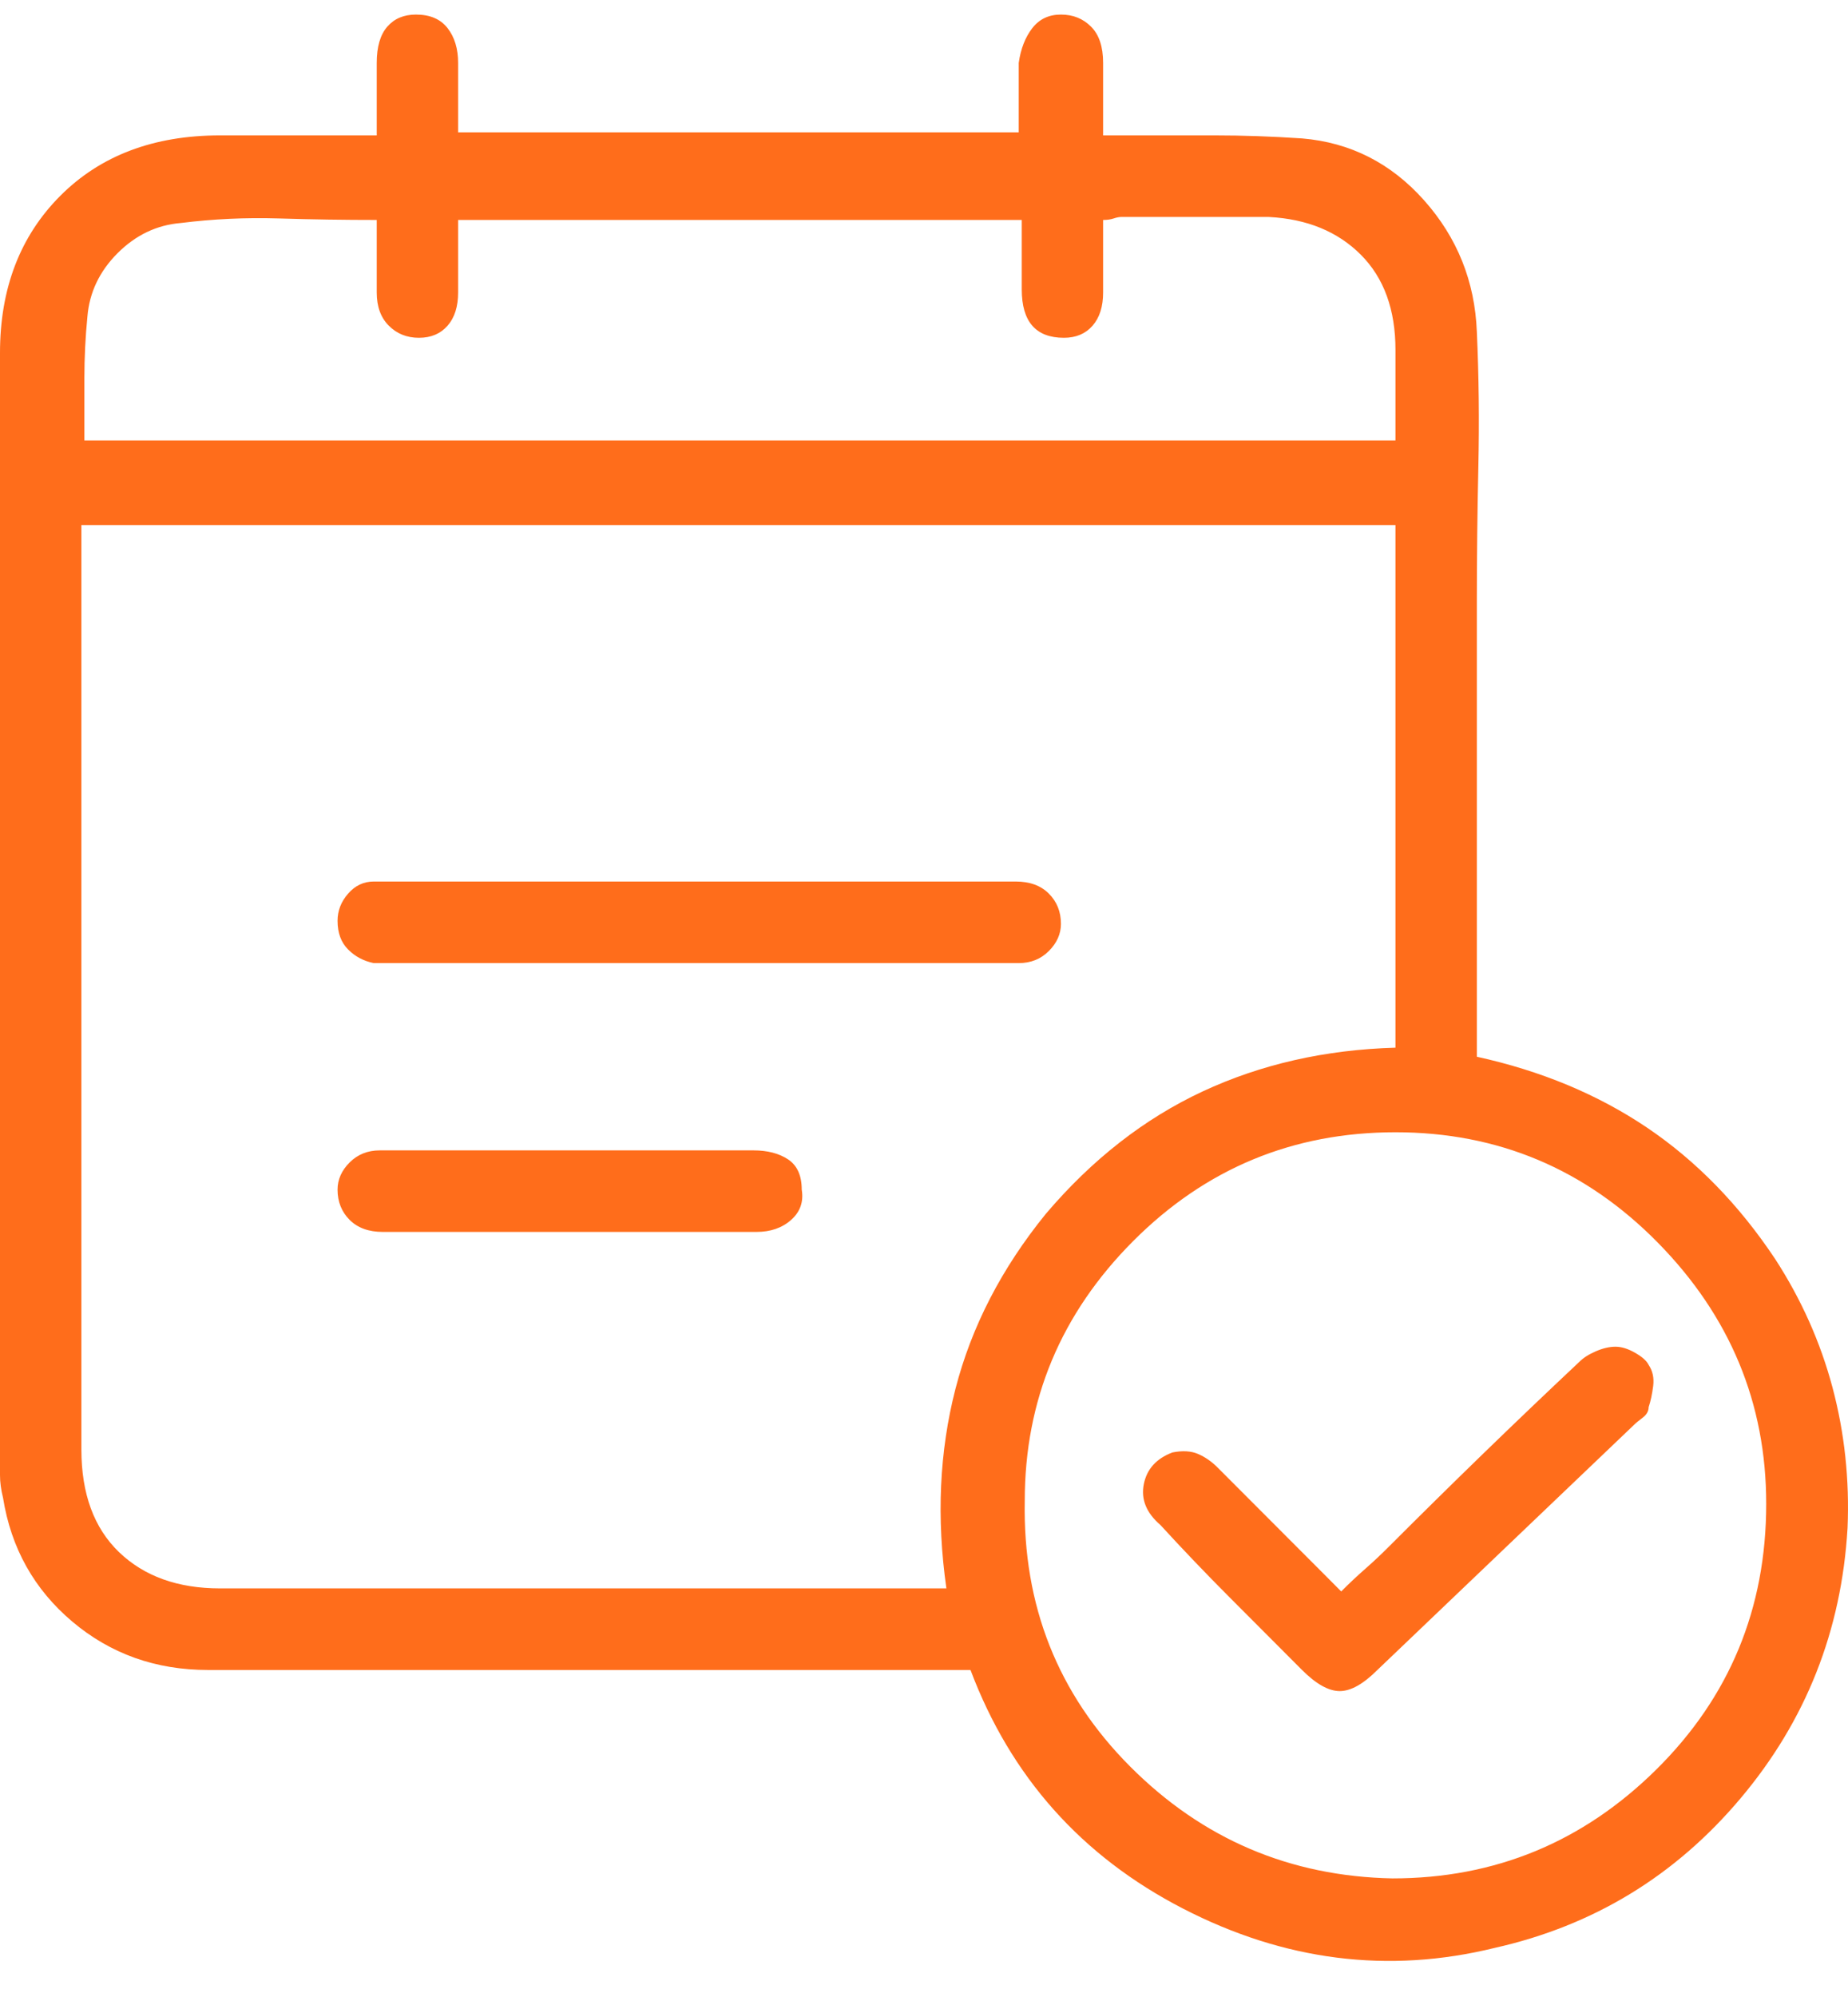 <?xml version="1.0" encoding="UTF-8"?><svg width="50" height="54" viewBox="0 0 50 54" fill="none" xmlns="http://www.w3.org/2000/svg">
<g id="Group 1495">
<path id="Vector" d="M10.193 3.661C10.193 3.28 10.193 2.94 10.193 2.64C10.193 2.341 10.193 2.027 10.193 1.701C10.193 1.265 10.289 0.938 10.479 0.721C10.669 0.503 10.927 0.394 11.254 0.394C11.634 0.394 11.919 0.516 12.11 0.761C12.3 1.006 12.395 1.32 12.395 1.701C12.395 2.027 12.395 2.341 12.395 2.64C12.395 2.94 12.395 3.253 12.395 3.579C14.95 3.579 17.492 3.579 20.02 3.579C22.548 3.579 25.062 3.579 27.563 3.579C27.563 3.253 27.563 2.94 27.563 2.64C27.563 2.341 27.563 2.027 27.563 1.701C27.617 1.32 27.74 1.006 27.93 0.761C28.12 0.516 28.378 0.394 28.705 0.394C29.031 0.394 29.303 0.503 29.52 0.721C29.738 0.938 29.846 1.265 29.846 1.701C29.846 1.973 29.846 2.273 29.846 2.599C29.846 2.926 29.846 3.28 29.846 3.661C29.955 3.661 30.064 3.661 30.172 3.661C30.281 3.661 30.39 3.661 30.499 3.661C31.314 3.661 32.102 3.661 32.864 3.661C33.625 3.661 34.413 3.688 35.228 3.743C36.533 3.852 37.634 4.41 38.531 5.417C39.428 6.425 39.904 7.609 39.958 8.971C40.012 10.169 40.026 11.38 39.999 12.605C39.972 13.831 39.958 15.042 39.958 16.241C39.958 18.201 39.958 20.148 39.958 22.081C39.958 24.014 39.958 25.961 39.958 27.921C39.958 28.03 39.958 28.139 39.958 28.248C39.958 28.357 39.958 28.466 39.958 28.575C41.698 28.956 43.233 29.596 44.566 30.494C45.897 31.393 47.053 32.577 48.031 34.047C48.738 35.137 49.254 36.294 49.581 37.519C49.907 38.744 50.043 40.01 49.988 41.317C49.825 44.095 48.86 46.532 47.093 48.628C45.327 50.725 43.111 52.072 40.447 52.671C37.566 53.379 34.753 53.025 32.007 51.609C29.262 50.194 27.345 48.043 26.258 45.157C26.149 45.157 26.041 45.157 25.932 45.157C25.823 45.157 25.715 45.157 25.606 45.157C22.29 45.157 18.96 45.157 15.616 45.157C12.273 45.157 8.943 45.157 5.627 45.157C4.213 45.157 2.99 44.721 1.957 43.85C0.924 42.978 0.299 41.862 0.082 40.501C0.027 40.283 0 40.078 0 39.888C0 39.697 0 39.52 0 39.357C0 36.852 0 34.347 0 31.842C0 29.392 0 26.927 0 24.45C0 21.972 0 19.481 0 16.976C0 14.525 0 12.047 0 9.542C0 7.8 0.544 6.384 1.631 5.295C2.718 4.206 4.159 3.661 5.953 3.661C6.551 3.661 7.149 3.661 7.747 3.661C8.345 3.661 8.943 3.661 9.541 3.661C9.65 3.661 9.745 3.661 9.826 3.661C9.908 3.661 10.03 3.661 10.193 3.661ZM25.606 42.951C25.334 41.045 25.416 39.248 25.85 37.56C26.285 35.872 27.101 34.293 28.297 32.822C29.547 31.352 30.961 30.249 32.537 29.514C34.114 28.779 35.853 28.384 37.756 28.33C37.756 25.988 37.756 23.633 37.756 21.264C37.756 18.895 37.756 16.54 37.756 14.198C34.766 14.198 31.803 14.198 28.868 14.198C25.878 14.198 22.915 14.198 19.979 14.198C17.043 14.198 14.081 14.198 11.09 14.198C8.155 14.198 5.192 14.198 2.202 14.198C2.202 14.307 2.202 14.416 2.202 14.525C2.202 14.634 2.202 14.743 2.202 14.852C2.202 18.936 2.202 22.993 2.202 27.023C2.202 31.052 2.202 35.109 2.202 39.194C2.202 40.392 2.542 41.317 3.221 41.971C3.901 42.624 4.811 42.951 5.953 42.951C9.16 42.951 12.341 42.951 15.494 42.951C18.647 42.951 21.827 42.951 25.035 42.951C25.089 42.951 25.171 42.951 25.28 42.951C25.388 42.951 25.497 42.951 25.606 42.951ZM47.787 40.664C47.787 37.941 46.808 35.586 44.851 33.598C42.894 31.611 40.529 30.617 37.756 30.617C34.984 30.617 32.619 31.597 30.662 33.557C28.705 35.518 27.726 37.859 27.726 40.582C27.672 43.414 28.623 45.81 30.58 47.77C32.537 49.731 34.902 50.738 37.675 50.793C40.447 50.793 42.826 49.812 44.81 47.852C46.794 45.892 47.787 43.496 47.787 40.664ZM2.283 11.911C5.273 11.911 8.236 11.911 11.172 11.911C14.108 11.911 17.057 11.911 20.02 11.911C22.983 11.911 25.959 11.911 28.949 11.911C31.885 11.911 34.821 11.911 37.756 11.911C37.756 11.476 37.756 11.053 37.756 10.645C37.756 10.237 37.756 9.842 37.756 9.461C37.756 8.372 37.444 7.514 36.819 6.888C36.193 6.261 35.364 5.921 34.331 5.867C33.625 5.867 32.945 5.867 32.293 5.867C31.64 5.867 30.988 5.867 30.335 5.867C30.281 5.867 30.213 5.88 30.132 5.907C30.05 5.935 29.955 5.948 29.846 5.948C29.846 6.112 29.846 6.275 29.846 6.438C29.846 6.602 29.846 6.765 29.846 6.929C29.846 7.092 29.846 7.255 29.846 7.419C29.846 7.582 29.846 7.745 29.846 7.909C29.846 8.29 29.751 8.589 29.561 8.807C29.37 9.025 29.112 9.134 28.786 9.134C28.406 9.134 28.12 9.025 27.93 8.807C27.74 8.589 27.645 8.263 27.645 7.827C27.645 7.555 27.645 7.255 27.645 6.929C27.645 6.602 27.645 6.275 27.645 5.948C25.089 5.948 22.548 5.948 20.02 5.948C17.492 5.948 14.95 5.948 12.395 5.948C12.395 6.275 12.395 6.602 12.395 6.929C12.395 7.255 12.395 7.582 12.395 7.909C12.395 8.29 12.3 8.589 12.11 8.807C11.919 9.025 11.661 9.134 11.335 9.134C11.009 9.134 10.737 9.025 10.52 8.807C10.302 8.589 10.193 8.29 10.193 7.909C10.193 7.582 10.193 7.255 10.193 6.929C10.193 6.602 10.193 6.275 10.193 5.948C9.324 5.948 8.44 5.935 7.543 5.907C6.646 5.88 5.763 5.921 4.893 6.03C4.24 6.084 3.67 6.357 3.18 6.847C2.691 7.337 2.419 7.909 2.365 8.562C2.311 9.107 2.283 9.665 2.283 10.237C2.283 10.809 2.283 11.367 2.283 11.911ZM18.919 26.043C17.56 26.043 16.187 26.043 14.801 26.043C13.415 26.043 12.042 26.043 10.683 26.043C10.574 26.043 10.479 26.043 10.397 26.043C10.316 26.043 10.221 26.043 10.112 26.043C9.84 25.988 9.609 25.866 9.419 25.675C9.228 25.484 9.133 25.226 9.133 24.899C9.133 24.627 9.228 24.382 9.419 24.164C9.609 23.946 9.84 23.837 10.112 23.837C10.221 23.837 10.316 23.837 10.397 23.837C10.479 23.837 10.547 23.837 10.601 23.837C13.374 23.837 16.146 23.837 18.919 23.837C21.692 23.837 24.437 23.837 27.155 23.837C27.209 23.837 27.264 23.837 27.318 23.837C27.373 23.837 27.427 23.837 27.481 23.837C27.862 23.837 28.161 23.946 28.378 24.164C28.596 24.382 28.705 24.654 28.705 24.981C28.705 25.253 28.596 25.498 28.378 25.716C28.161 25.934 27.889 26.043 27.563 26.043C27.074 26.043 26.598 26.043 26.136 26.043C25.674 26.043 25.198 26.043 24.709 26.043C23.785 26.043 22.833 26.043 21.855 26.043C20.876 26.043 19.898 26.043 18.919 26.043ZM15.412 33.312C14.597 33.312 13.768 33.312 12.925 33.312C12.083 33.312 11.226 33.312 10.357 33.312C9.976 33.312 9.677 33.203 9.459 32.986C9.242 32.768 9.133 32.495 9.133 32.169C9.133 31.896 9.242 31.651 9.459 31.434C9.677 31.216 9.949 31.107 10.275 31.107C10.71 31.107 11.118 31.107 11.498 31.107C11.879 31.107 12.286 31.107 12.721 31.107C13.972 31.107 15.236 31.107 16.513 31.107C17.791 31.107 19.082 31.107 20.387 31.107C20.767 31.107 21.08 31.189 21.325 31.352C21.569 31.515 21.692 31.788 21.692 32.169C21.746 32.495 21.651 32.768 21.406 32.986C21.162 33.203 20.849 33.312 20.468 33.312C19.599 33.312 18.756 33.312 17.94 33.312C17.125 33.312 16.282 33.312 15.412 33.312ZM36.288 43.033C36.506 42.815 36.723 42.611 36.941 42.42C37.158 42.23 37.376 42.025 37.593 41.807C38.409 40.991 39.251 40.16 40.121 39.316C40.991 38.472 41.861 37.642 42.731 36.825C42.839 36.716 42.989 36.621 43.179 36.539C43.369 36.457 43.546 36.416 43.709 36.416C43.872 36.416 44.049 36.471 44.239 36.58C44.43 36.689 44.552 36.797 44.606 36.907C44.715 37.07 44.756 37.26 44.729 37.478C44.701 37.696 44.661 37.887 44.606 38.05C44.606 38.159 44.552 38.254 44.443 38.336C44.334 38.418 44.253 38.486 44.199 38.54C43.057 39.629 41.902 40.732 40.733 41.848C39.564 42.965 38.409 44.067 37.267 45.157C36.886 45.538 36.547 45.728 36.248 45.728C35.949 45.728 35.609 45.538 35.228 45.157C34.576 44.503 33.924 43.85 33.271 43.196C32.619 42.543 31.994 41.889 31.396 41.236C31.015 40.909 30.866 40.541 30.947 40.133C31.029 39.724 31.287 39.439 31.722 39.275C31.994 39.221 32.225 39.234 32.415 39.316C32.605 39.398 32.782 39.52 32.945 39.684C33.434 40.174 33.924 40.664 34.413 41.154C34.902 41.644 35.391 42.134 35.881 42.624C35.935 42.679 35.989 42.733 36.044 42.788C36.098 42.842 36.18 42.924 36.288 43.033Z" fill="#FF6D1B"/>
</g>
</svg>

